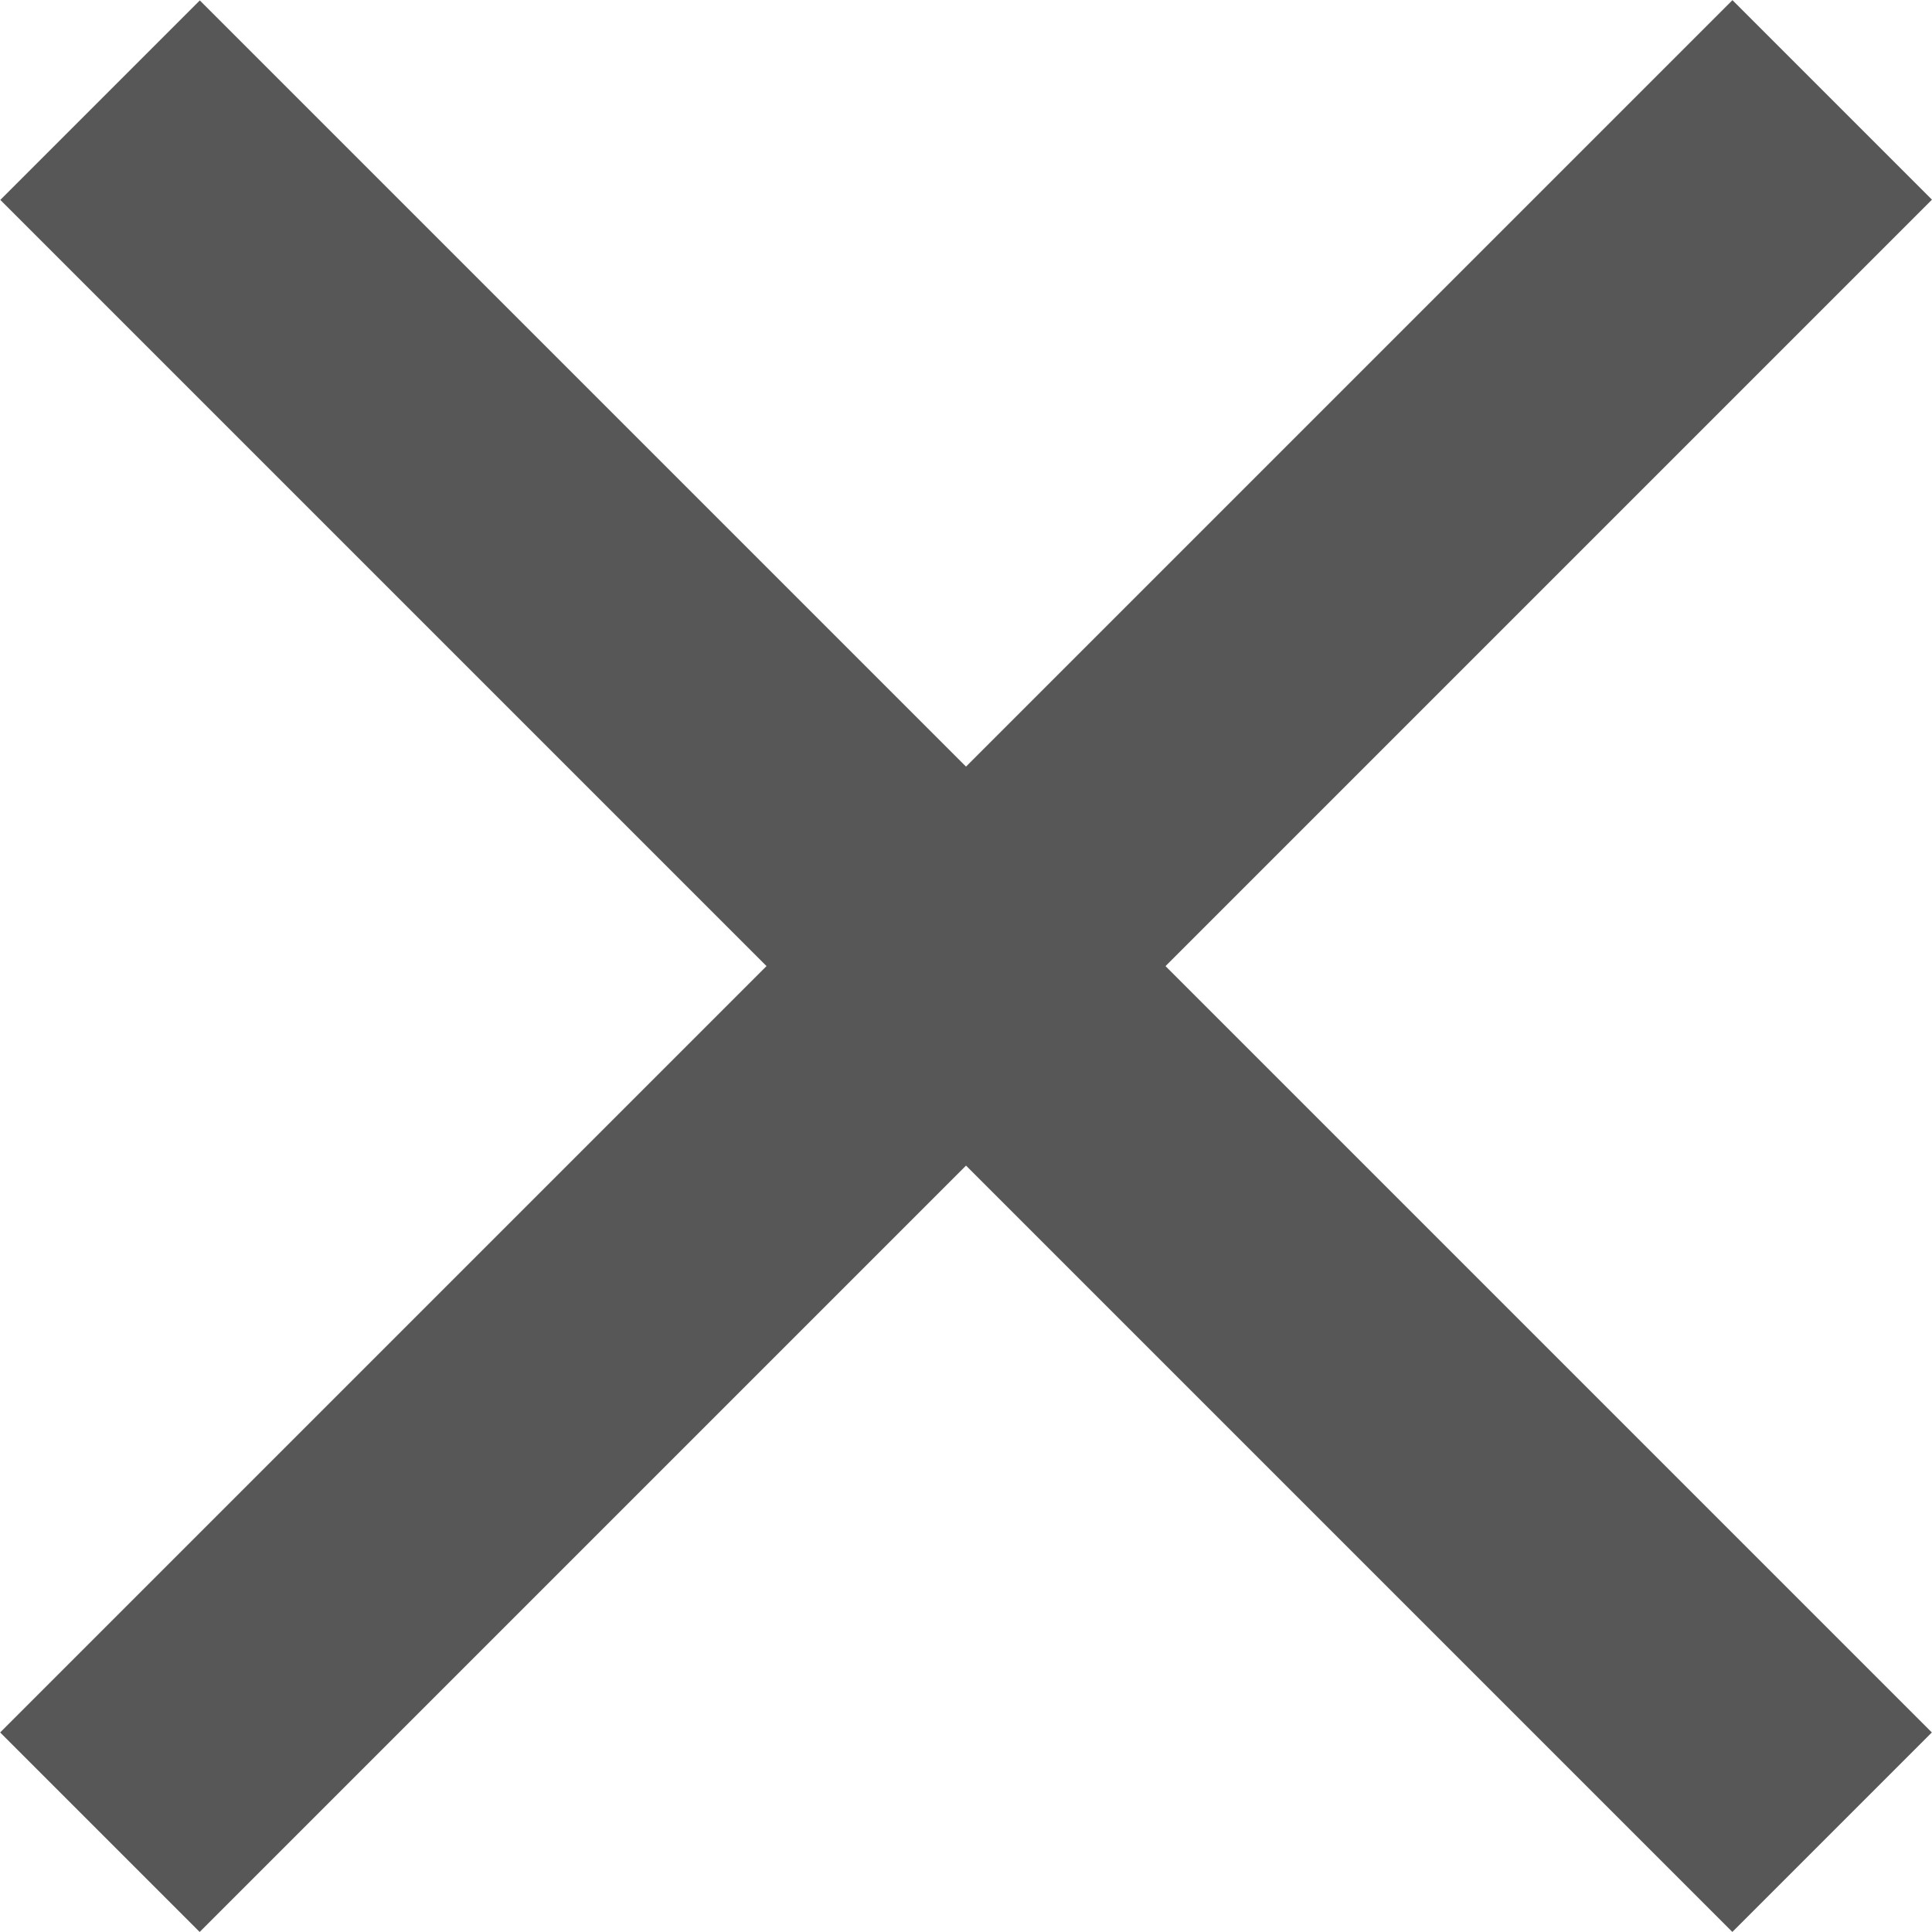 <svg width="25" height="25" viewBox="0 0 25 25" fill="none" xmlns="http://www.w3.org/2000/svg">
<g id="close icon">
<rect id="Rectangle 212" x="0.002" y="22.418" width="31.701" height="3.651" transform="rotate(-45 0.002 22.418)" fill="#575757"/>
<rect id="Rectangle 213" width="31.701" height="3.651" transform="matrix(-0.707 -0.707 -0.707 0.707 24.998 22.418)" fill="#575757"/>
</g>
</svg>
